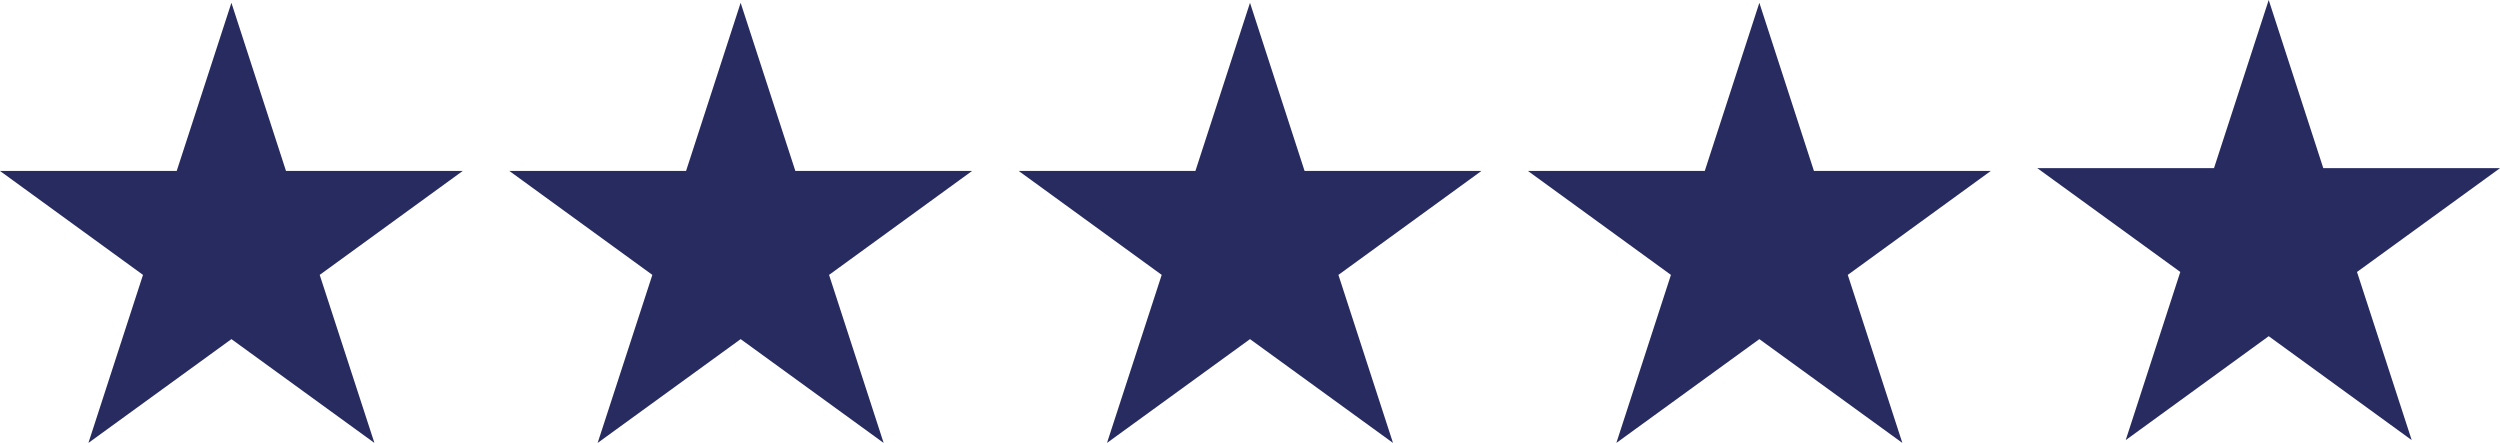 <svg id="Layer_1" data-name="Layer 1" xmlns="http://www.w3.org/2000/svg" viewBox="0 0 204.72 36.27"><defs><style>.cls-1{fill:#272b60;}</style></defs><title>5 stars</title><polygon class="cls-1" points="185.78 0 190.25 13.77 204.72 13.77 193.01 22.27 197.49 36.04 185.78 27.53 174.07 36.04 178.54 22.27 166.83 13.77 181.3 13.77 185.78 0"/><polygon class="cls-1" points="144.07 0.23 148.54 14 163.02 14 151.31 22.51 155.78 36.27 144.07 27.77 132.36 36.27 136.83 22.51 125.12 14 139.6 14 144.07 0.23"/><polygon class="cls-1" points="102.36 0.23 106.83 14 121.31 14 109.6 22.51 114.07 36.27 102.36 27.77 90.65 36.27 95.13 22.51 83.42 14 97.89 14 102.36 0.23"/><polygon class="cls-1" points="60.65 0.23 65.13 14 79.6 14 67.89 22.51 72.36 36.27 60.65 27.77 48.94 36.27 53.42 22.51 41.71 14 56.18 14 60.65 0.23"/><polygon class="cls-1" points="18.95 0.23 23.42 14 37.89 14 26.18 22.51 30.66 36.27 18.95 27.77 7.24 36.27 11.71 22.51 0 14 14.47 14 18.95 0.23"/></svg>